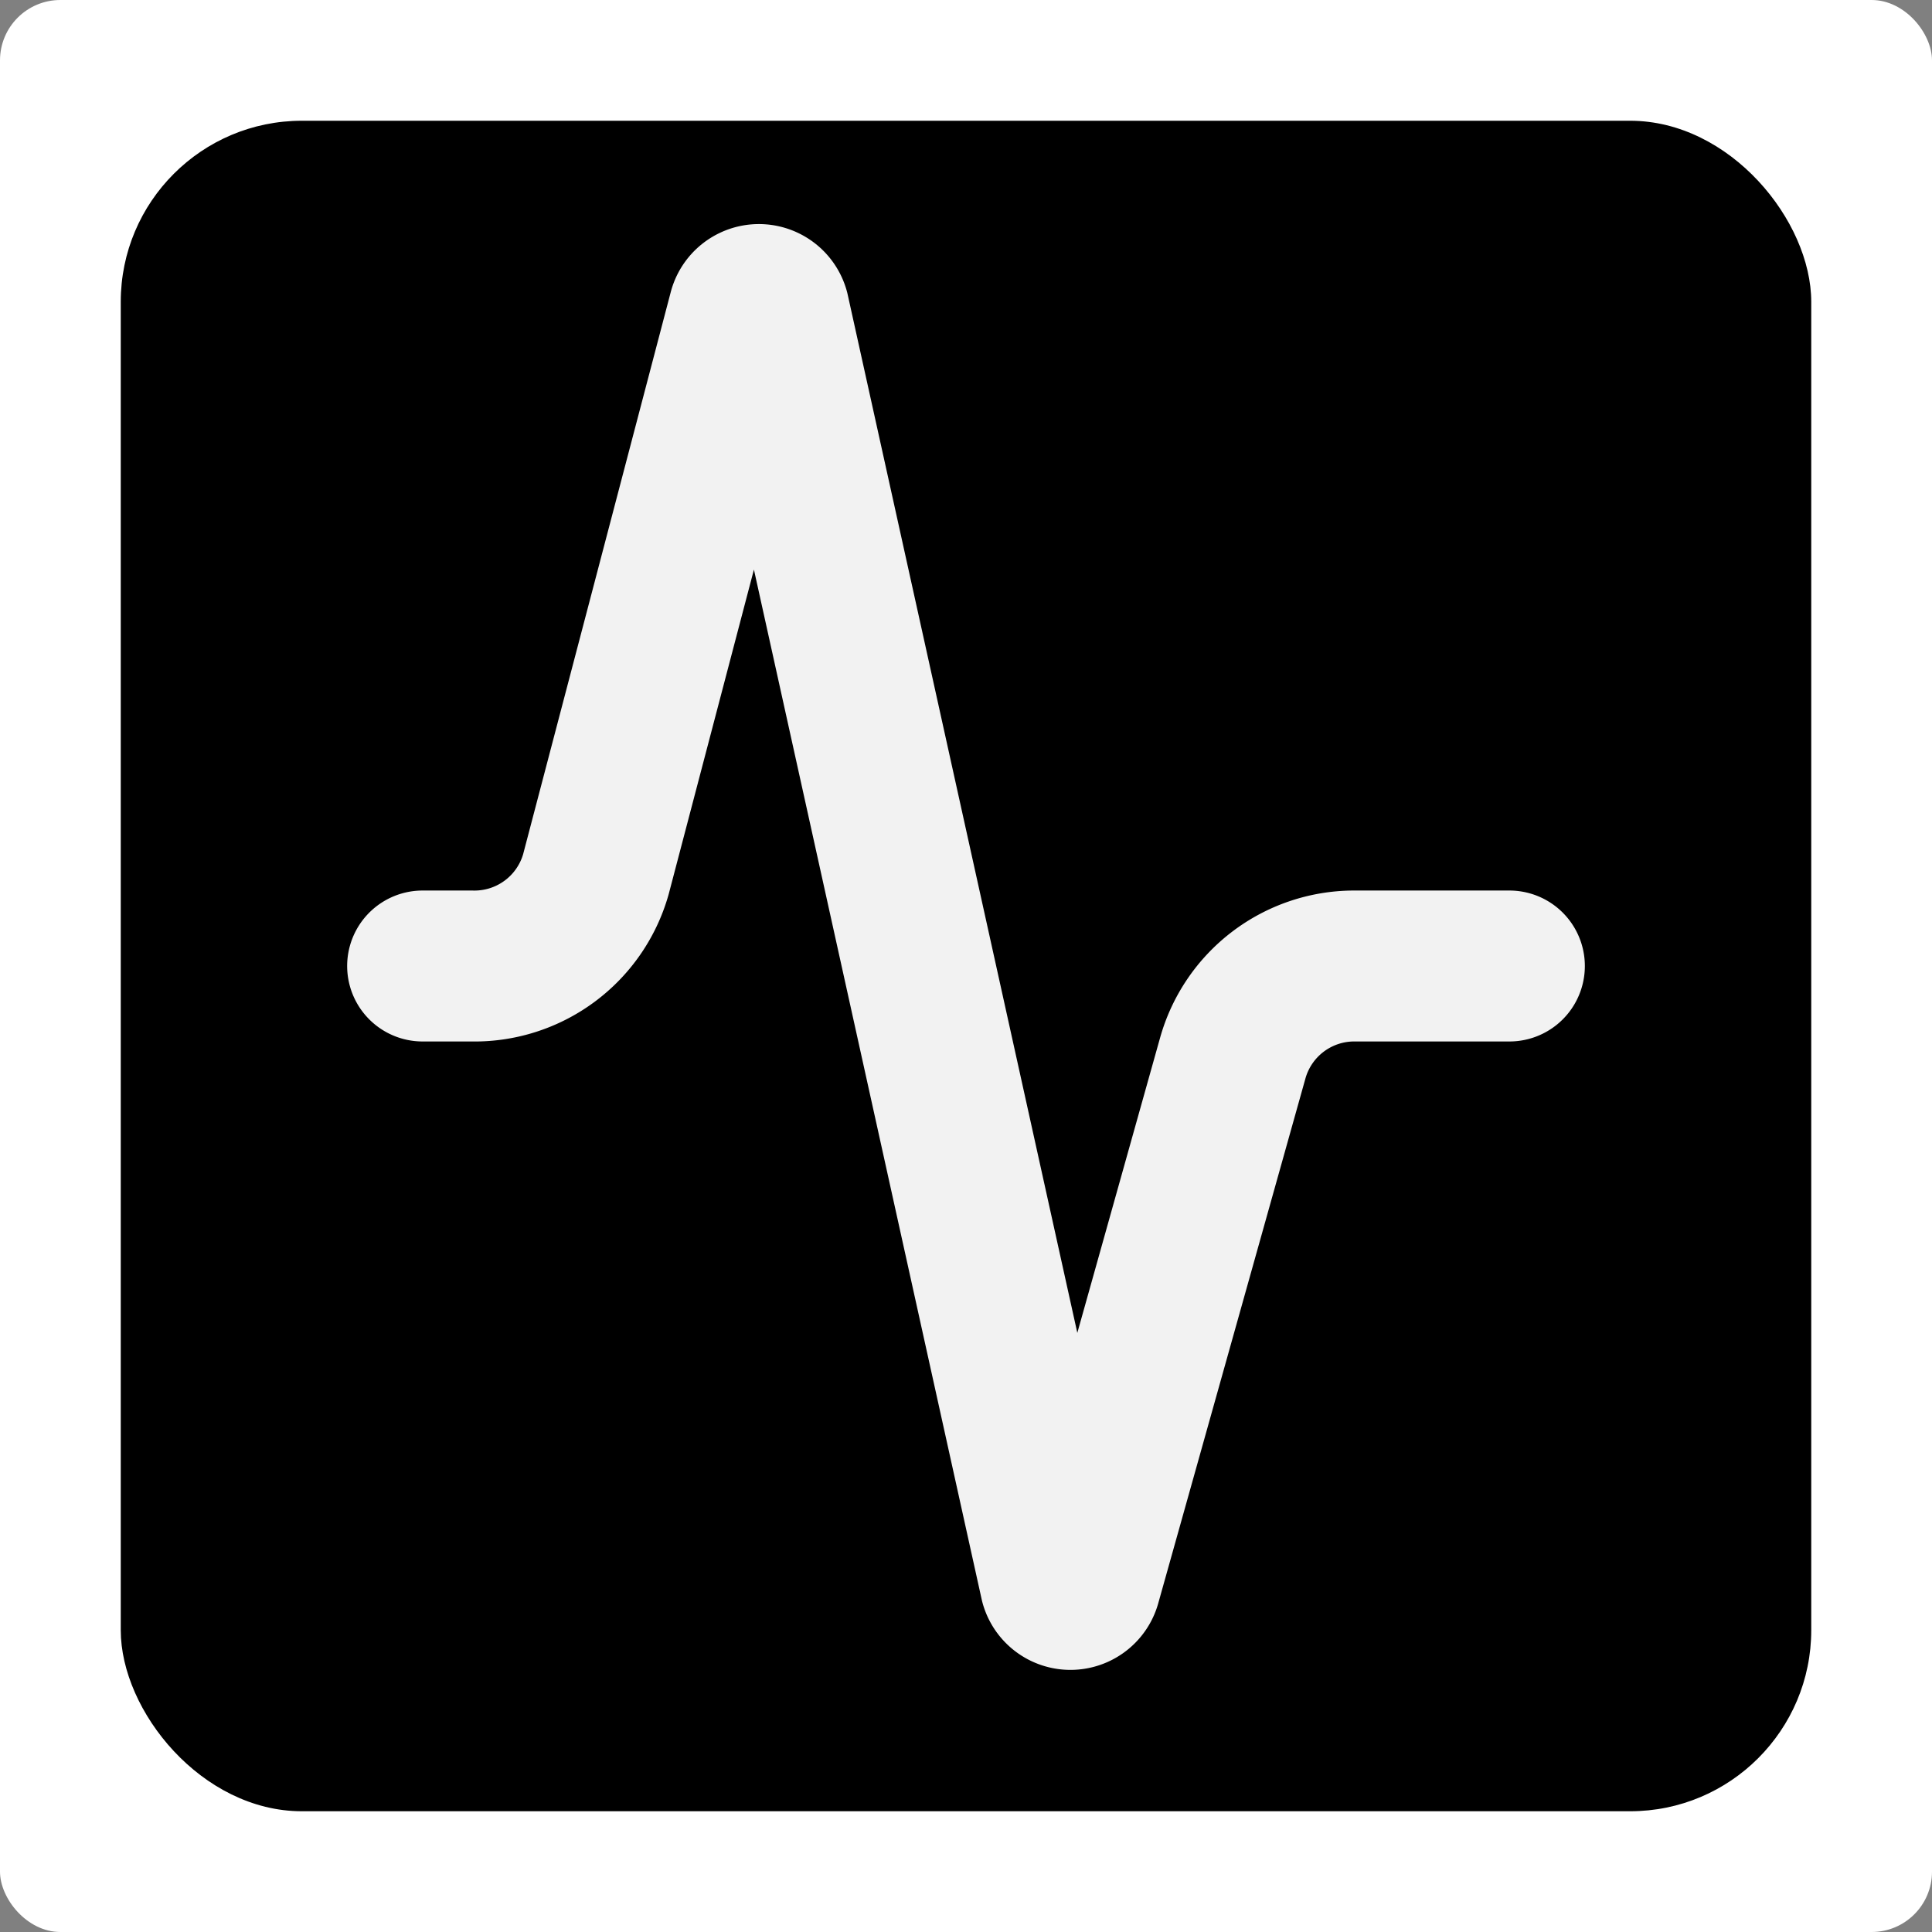 <svg xmlns="http://www.w3.org/2000/svg" width="32" height="32" viewBox="0 0 32 32">
  <rect x="0" y="0" width="32" height="32" fill="#808080" stroke="none"/>
  <rect width="32" height="32" rx="1" fill="white"/>
  <rect x="2" y="2" width="28" height="28" rx="3" fill="hsl(222.2, 47.4%, 11.2%)"/>
  <path d="M25 16h-2.58a2.09 2.09 0 0 0-2 1.52l-2.44 8.7a.26.26 0 0 1-.5 0L12.82 5.15a.26.26 0 0 0-.5 0L9.87 14.48A2.09 2.09 0 0 1 7.81 16H7" 
        fill="none" 
        stroke="#f2f2f2" 
        stroke-width="2.5" 
        stroke-linecap="round" 
        stroke-linejoin="round"/>
</svg>